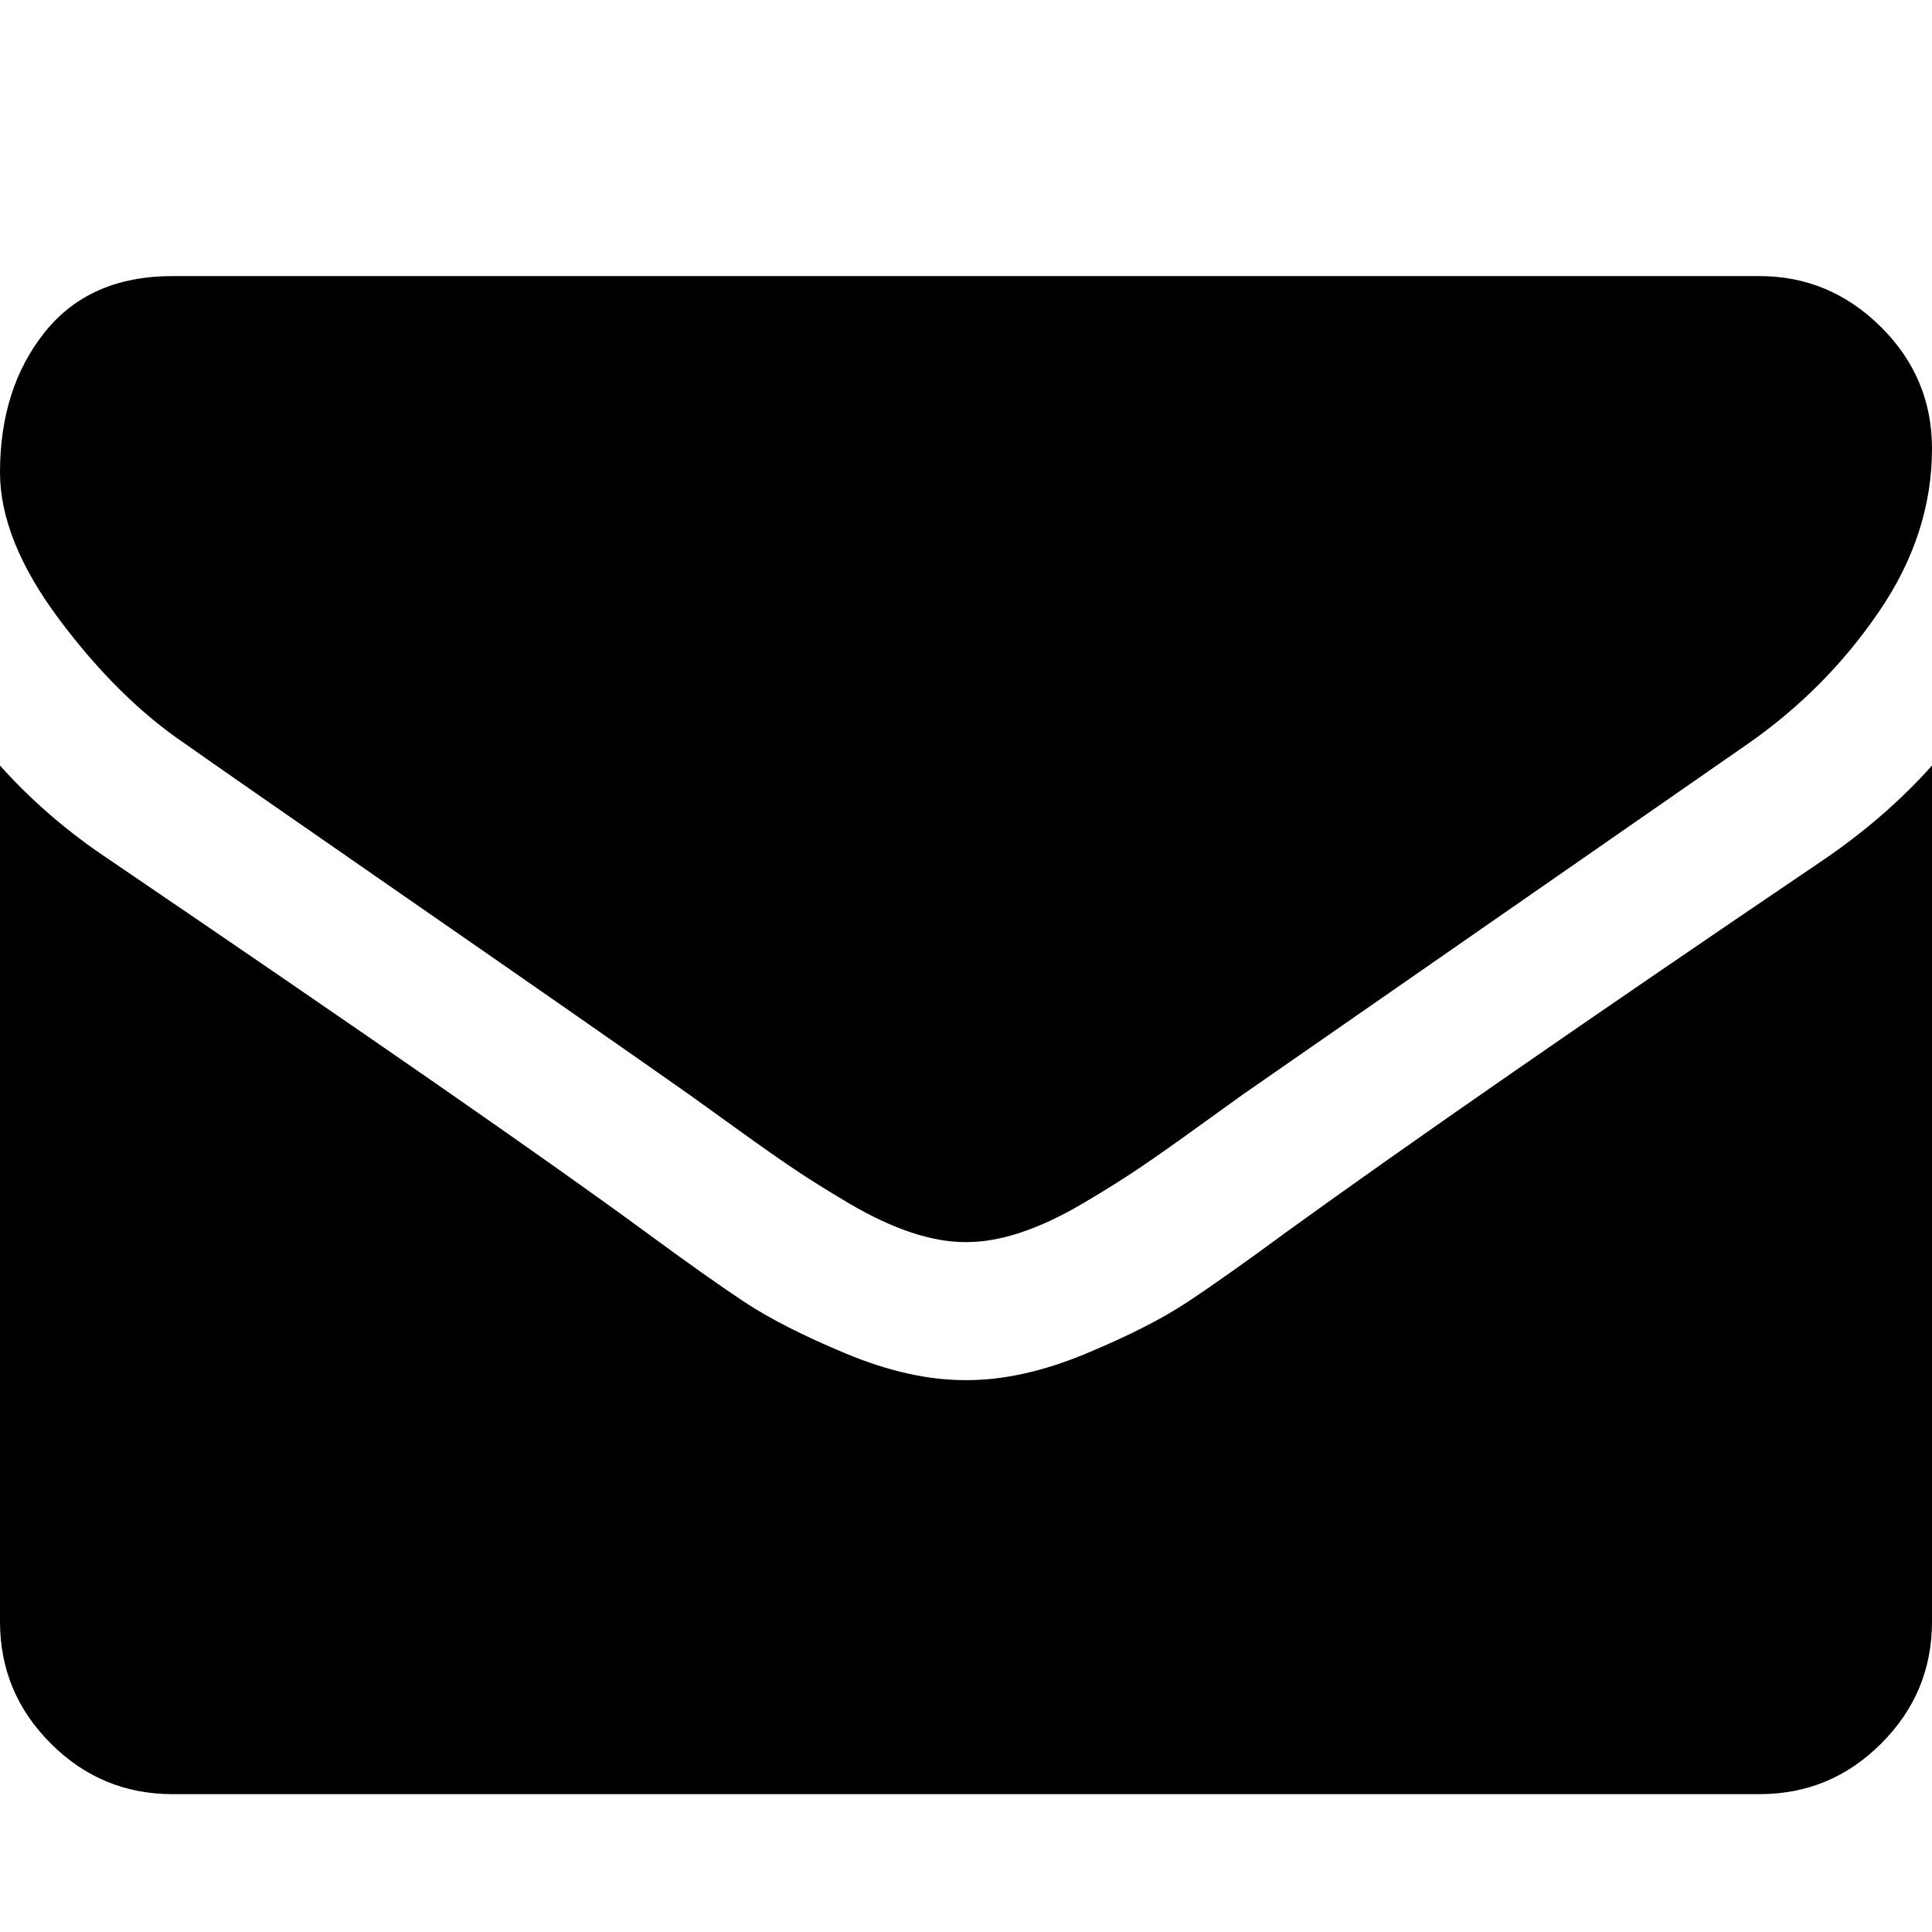 <svg width="20" height="20" viewBox="0 0 20 20" fill="none" xmlns="http://www.w3.org/2000/svg">
<path d="M20 7.925V16.787C20 17.278 19.825 17.698 19.475 18.048C19.126 18.398 18.705 18.573 18.214 18.573H1.786C1.295 18.573 0.874 18.398 0.525 18.048C0.175 17.698 0 17.278 0 16.787V7.925C0.327 8.29 0.703 8.614 1.127 8.896C3.821 10.727 5.67 12.01 6.674 12.747C7.098 13.059 7.442 13.303 7.706 13.478C7.971 13.653 8.322 13.831 8.761 14.014C9.2 14.196 9.609 14.287 9.989 14.287H10H10.011C10.391 14.287 10.8 14.196 11.239 14.014C11.678 13.831 12.029 13.653 12.293 13.478C12.558 13.303 12.902 13.059 13.326 12.747C14.591 11.832 16.444 10.548 18.884 8.896C19.308 8.606 19.68 8.283 20 7.925ZM20 4.644C20 5.232 19.818 5.794 19.453 6.329C19.088 6.865 18.635 7.323 18.091 7.702C15.294 9.644 13.553 10.853 12.868 11.329C12.794 11.382 12.636 11.495 12.394 11.67C12.152 11.845 11.951 11.986 11.791 12.094C11.631 12.202 11.438 12.323 11.211 12.457C10.984 12.591 10.77 12.691 10.569 12.758C10.368 12.825 10.182 12.858 10.011 12.858H10H9.989C9.818 12.858 9.632 12.825 9.431 12.758C9.23 12.691 9.016 12.591 8.789 12.457C8.562 12.323 8.369 12.202 8.209 12.094C8.049 11.986 7.848 11.845 7.606 11.67C7.364 11.495 7.206 11.382 7.132 11.329C6.455 10.853 5.48 10.174 4.208 9.293C2.935 8.411 2.173 7.881 1.92 7.702C1.458 7.39 1.023 6.96 0.614 6.413C0.205 5.866 0 5.358 0 4.89C0 4.309 0.154 3.826 0.463 3.439C0.772 3.052 1.213 2.858 1.786 2.858H18.214C18.698 2.858 19.116 3.033 19.47 3.383C19.823 3.733 20 4.153 20 4.644Z" fill="black"/>
</svg>
